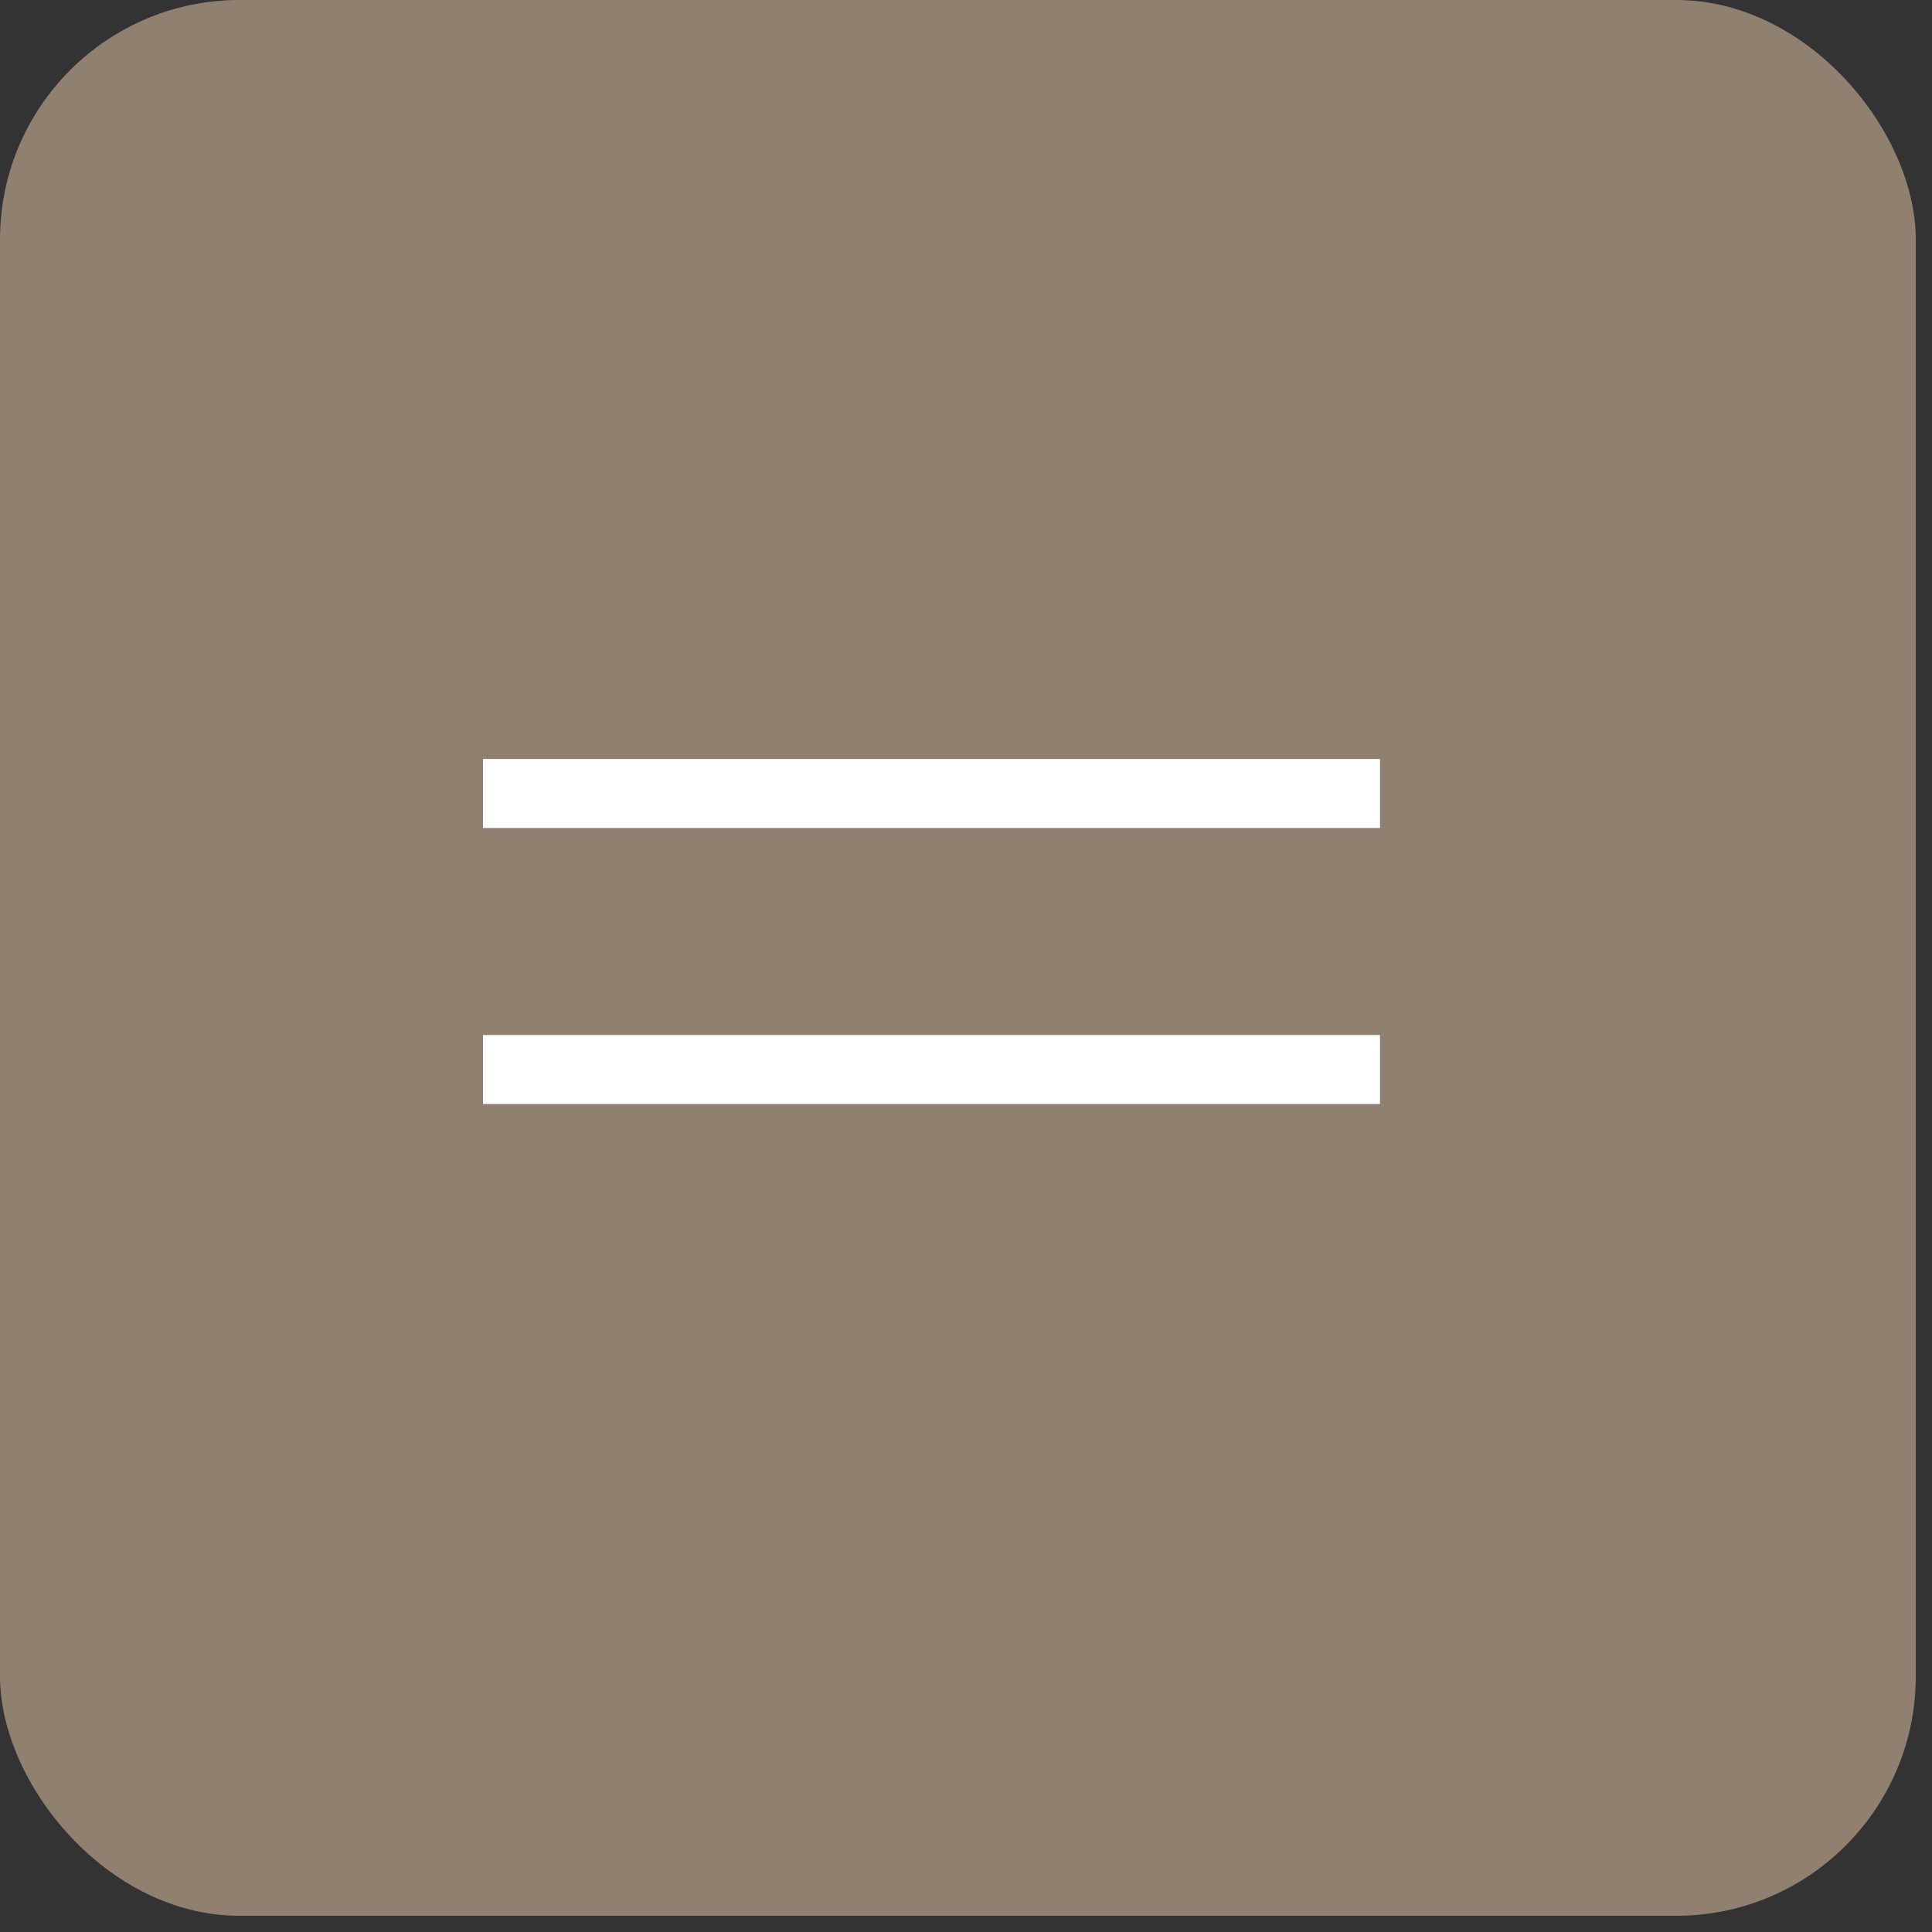 <?xml version="1.0" encoding="UTF-8"?> <svg xmlns="http://www.w3.org/2000/svg" width="28" height="28" viewBox="0 0 28 28" fill="none"><rect x="0" y="0" width="28" height="28" fill="#333333" stroke="none"/><rect width="27.765" height="27.765" rx="3.471" fill="#8F8070"></rect><line x1="7" y1="11.5" x2="20" y2="11.5" stroke="white"></line><line x1="7" y1="15.5" x2="20" y2="15.5" stroke="white"></line></svg> 